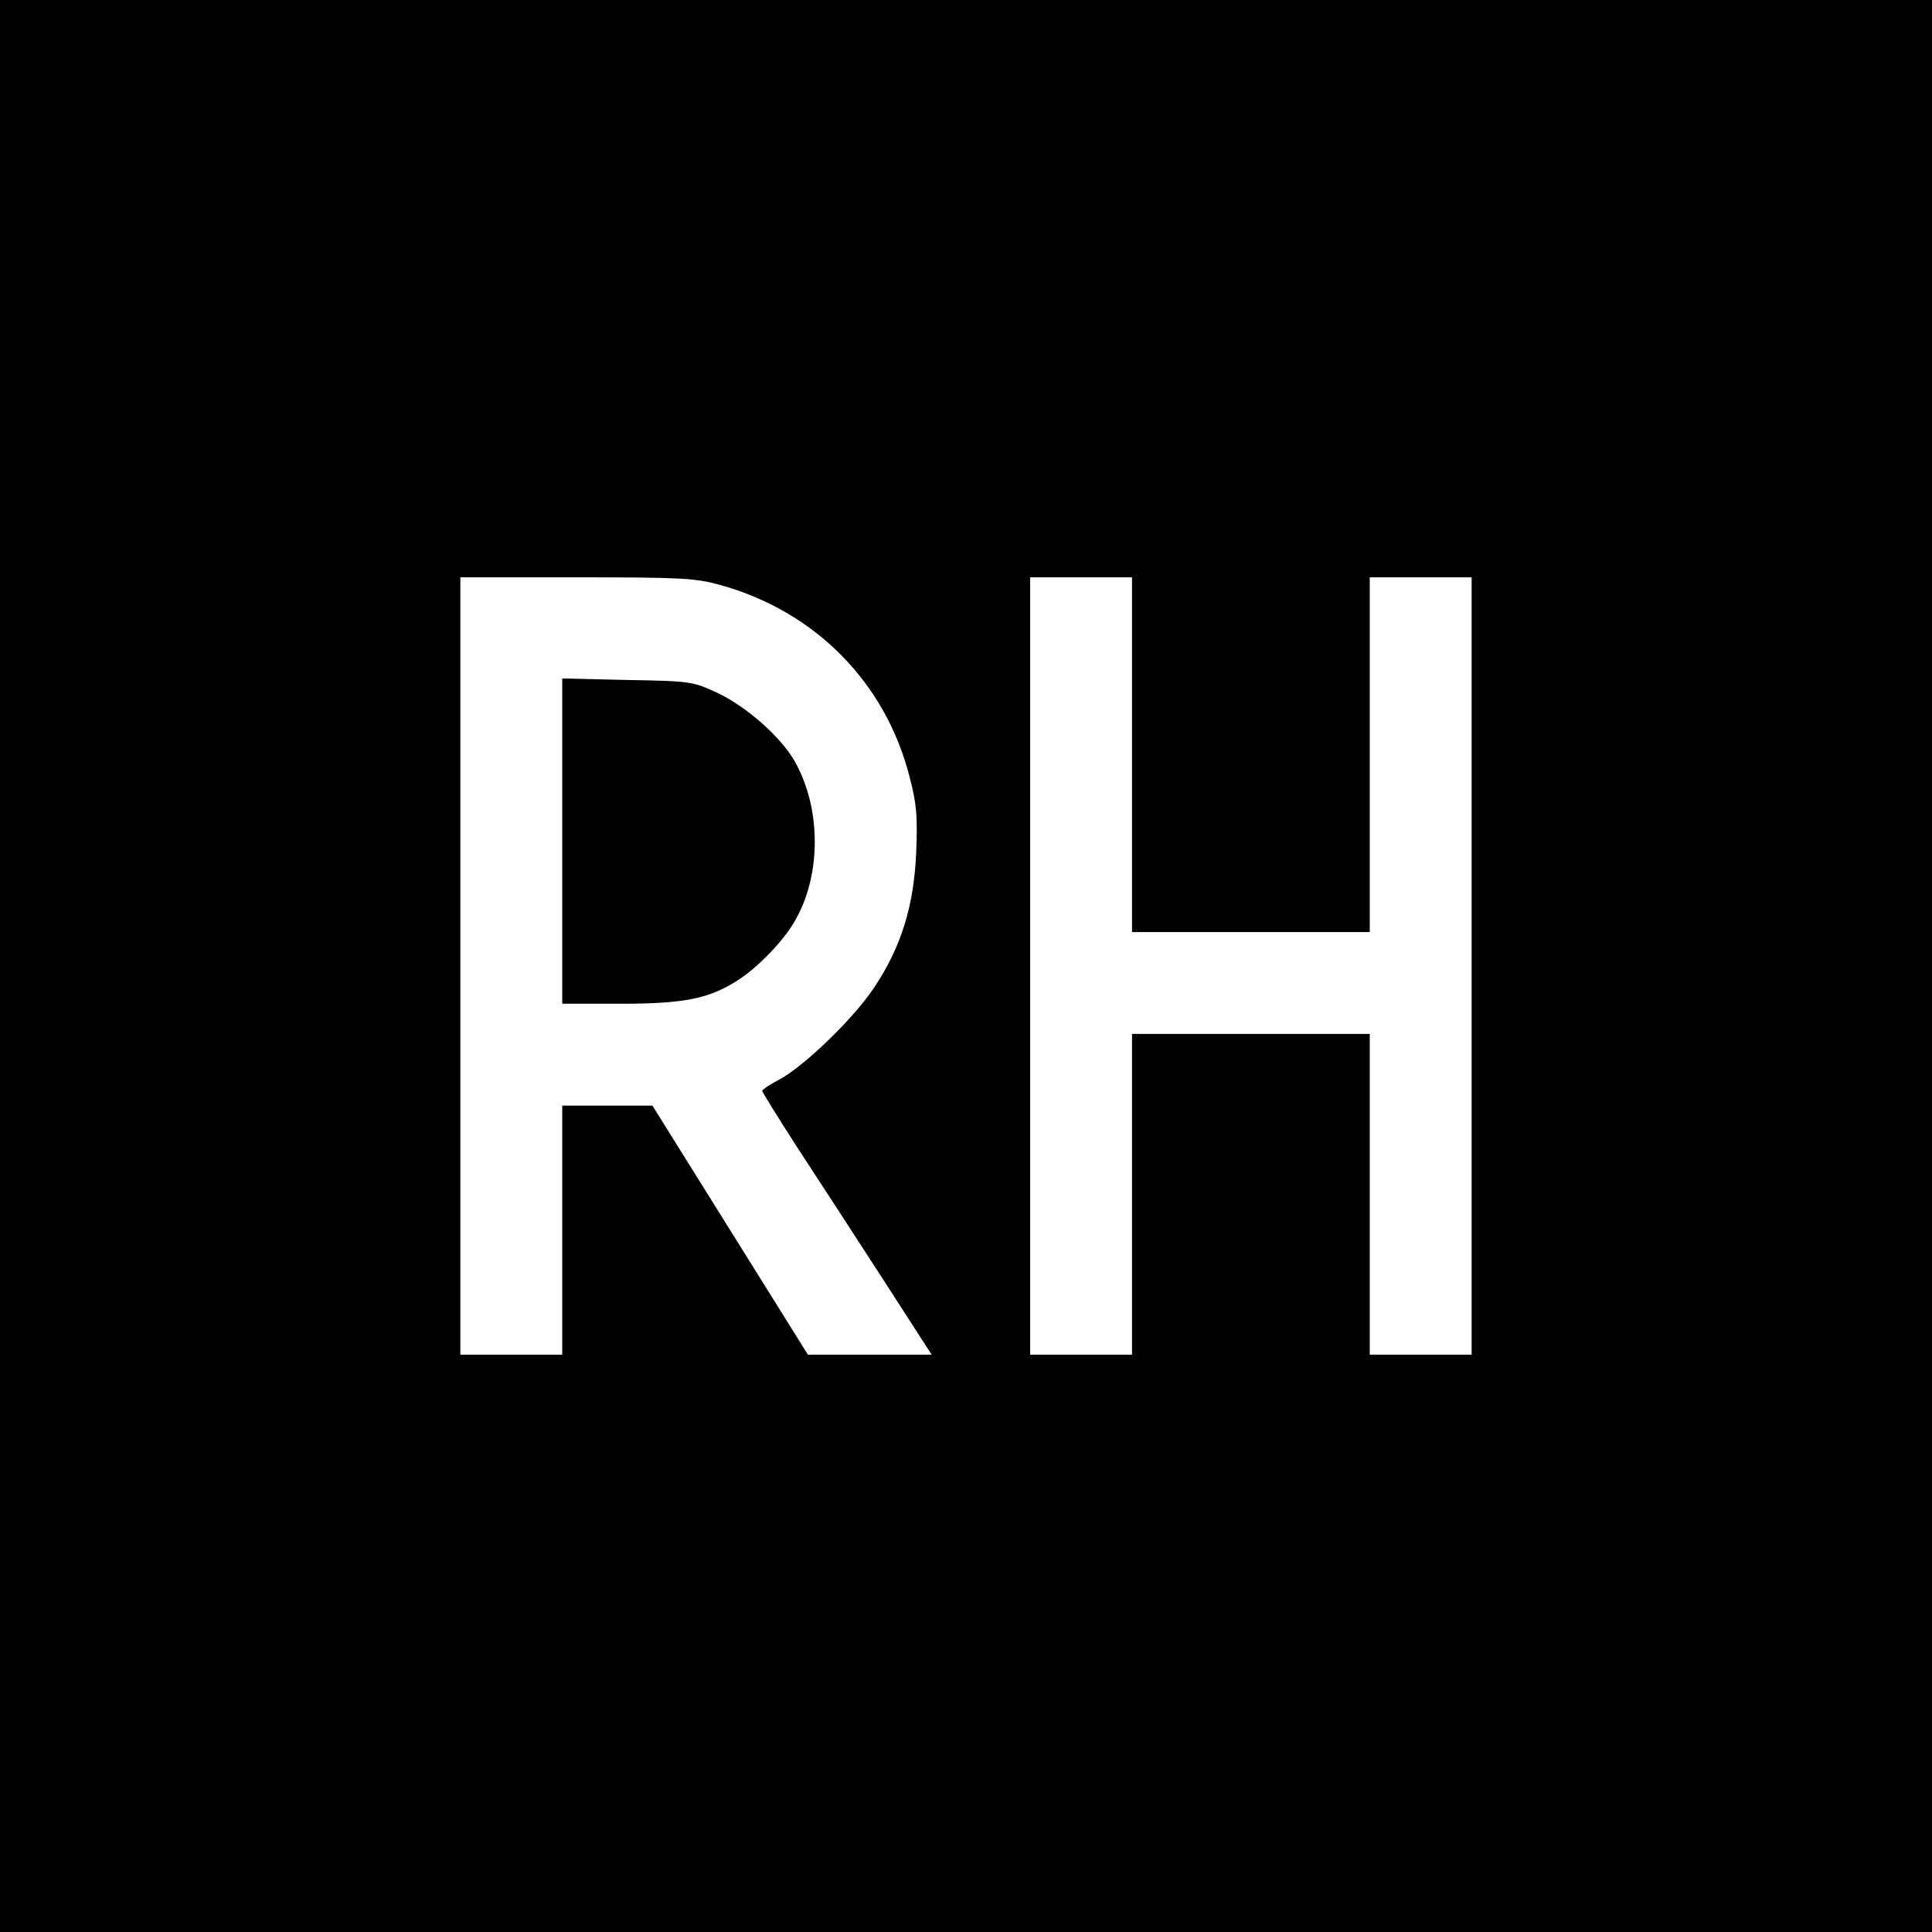 <?xml version="1.0" standalone="no"?>
<!DOCTYPE svg PUBLIC "-//W3C//DTD SVG 20010904//EN"
 "http://www.w3.org/TR/2001/REC-SVG-20010904/DTD/svg10.dtd">
<svg version="1.0" xmlns="http://www.w3.org/2000/svg"
 width="512pt" height="512pt" viewBox="0 0 512 512"
 preserveAspectRatio="xMidYMid meet">
<g transform="translate(0,512) scale(0.1,-0.1)"
fill="#000000" stroke="none">
<path d="M0 2560 l0 -2560 2560 0 2560 0 0 2560 0 2560 -2560 0 -2560 0 0
-2560z m1908 1010 c253 -70 440 -260 503 -511 18 -68 21 -104 17 -198 -6 -141
-39 -250 -112 -359 -54 -81 -185 -208 -251 -243 -25 -13 -45 -27 -45 -30 0 -3
42 -71 93 -150 52 -79 153 -235 225 -346 l131 -203 -164 0 -164 0 -206 330
-206 330 -120 0 -119 0 0 -330 0 -330 -135 0 -135 0 0 1030 0 1030 308 0 c278
0 314 -2 380 -20z m1092 -450 l0 -470 315 0 315 0 0 470 0 470 135 0 135 0 0
-1030 0 -1030 -135 0 -135 0 0 425 0 425 -315 0 -315 0 0 -425 0 -425 -135 0
-135 0 0 1030 0 1030 135 0 135 0 0 -470z"/>
<path d="M1490 2891 l0 -431 154 0 c169 0 234 13 311 62 53 34 120 103 150
155 73 123 72 304 -1 429 -37 63 -126 141 -201 177 -67 31 -71 32 -240 35
l-173 4 0 -431z"/>
</g>
</svg>
